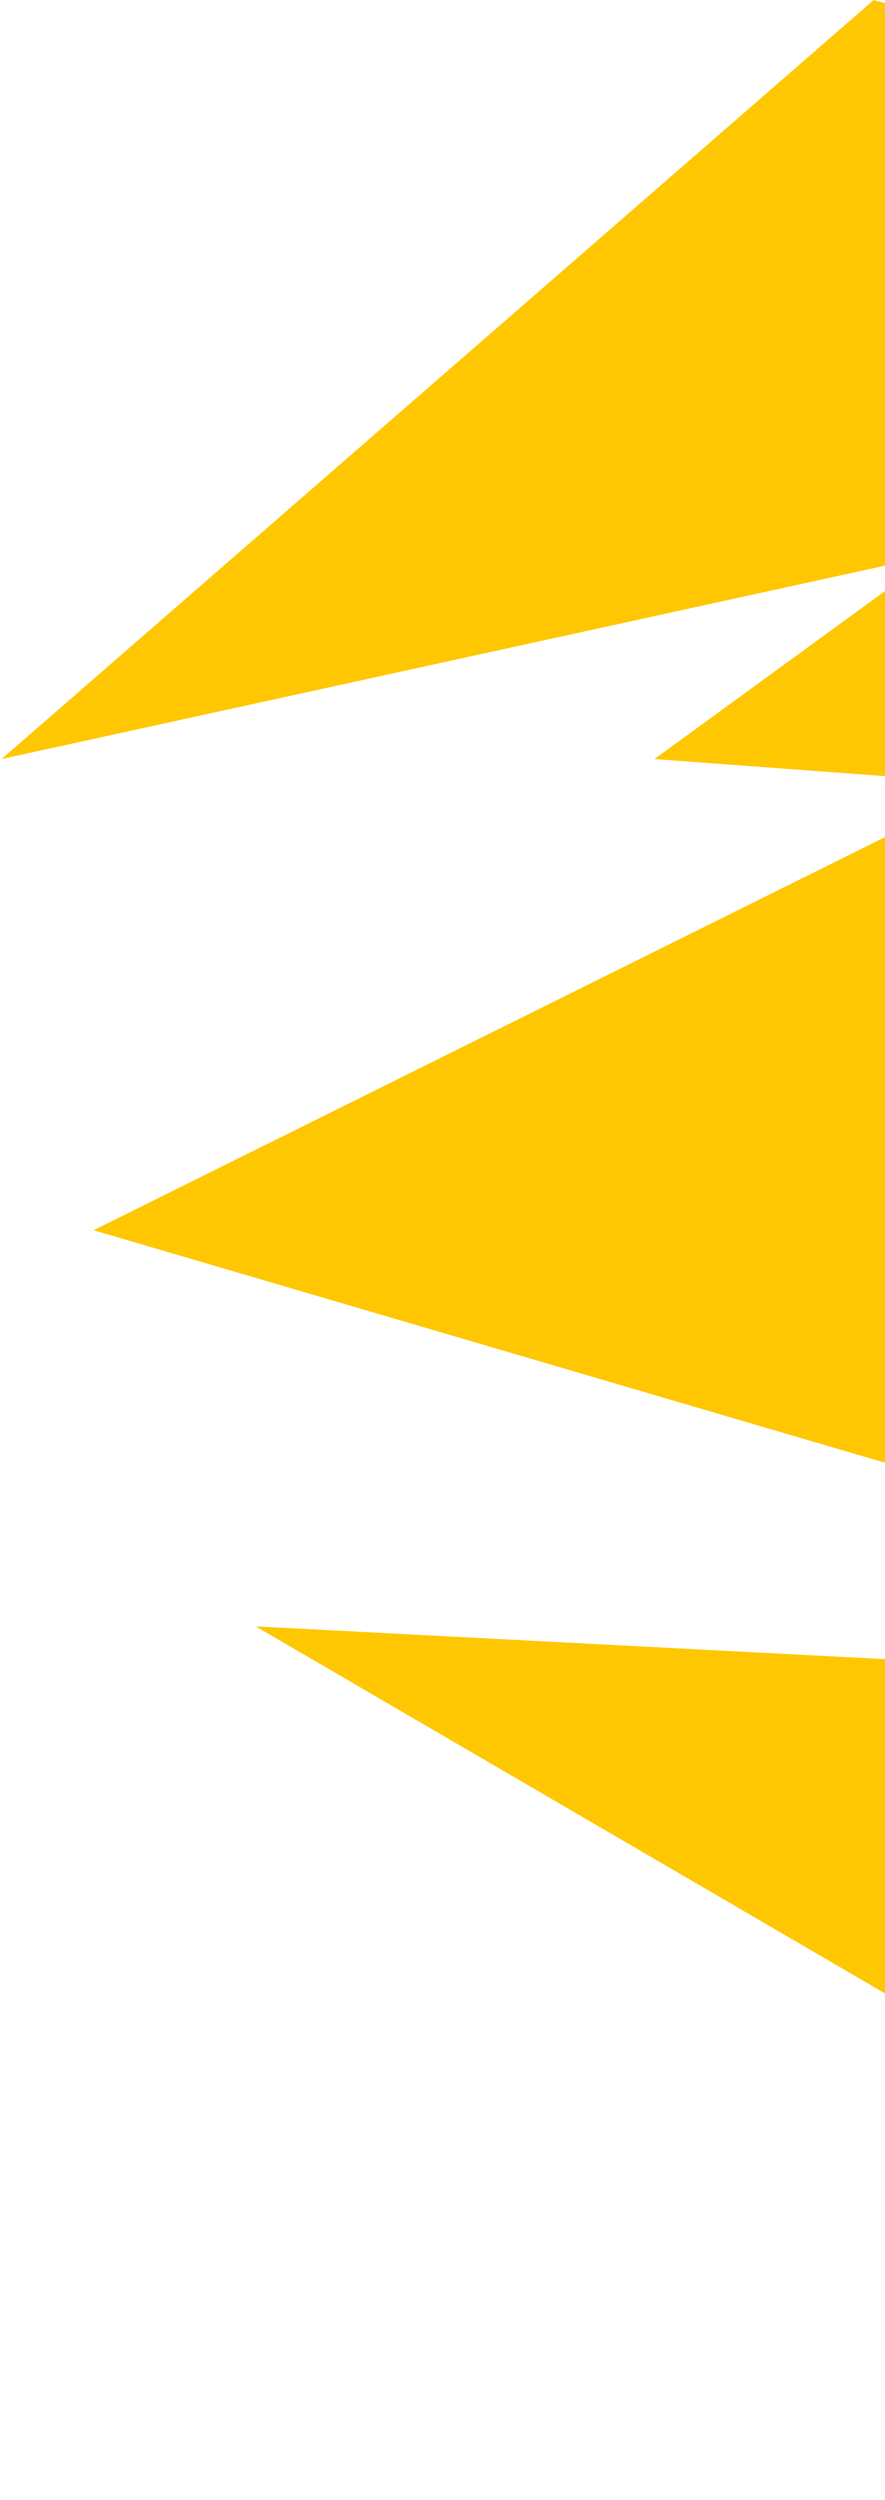 <svg width="288" height="813" viewBox="0 0 288 813" fill="none" xmlns="http://www.w3.org/2000/svg">
<path d="M0.5 246.834L284.27 0.047L613.672 86.83L757.696 652.269L569.467 812.273L83.206 528.876L552.355 553.283L30.445 400.059L322.772 254.97L212.971 246.834L304.234 180.392L0.5 246.834Z" fill="#FFC702"/>
</svg>
